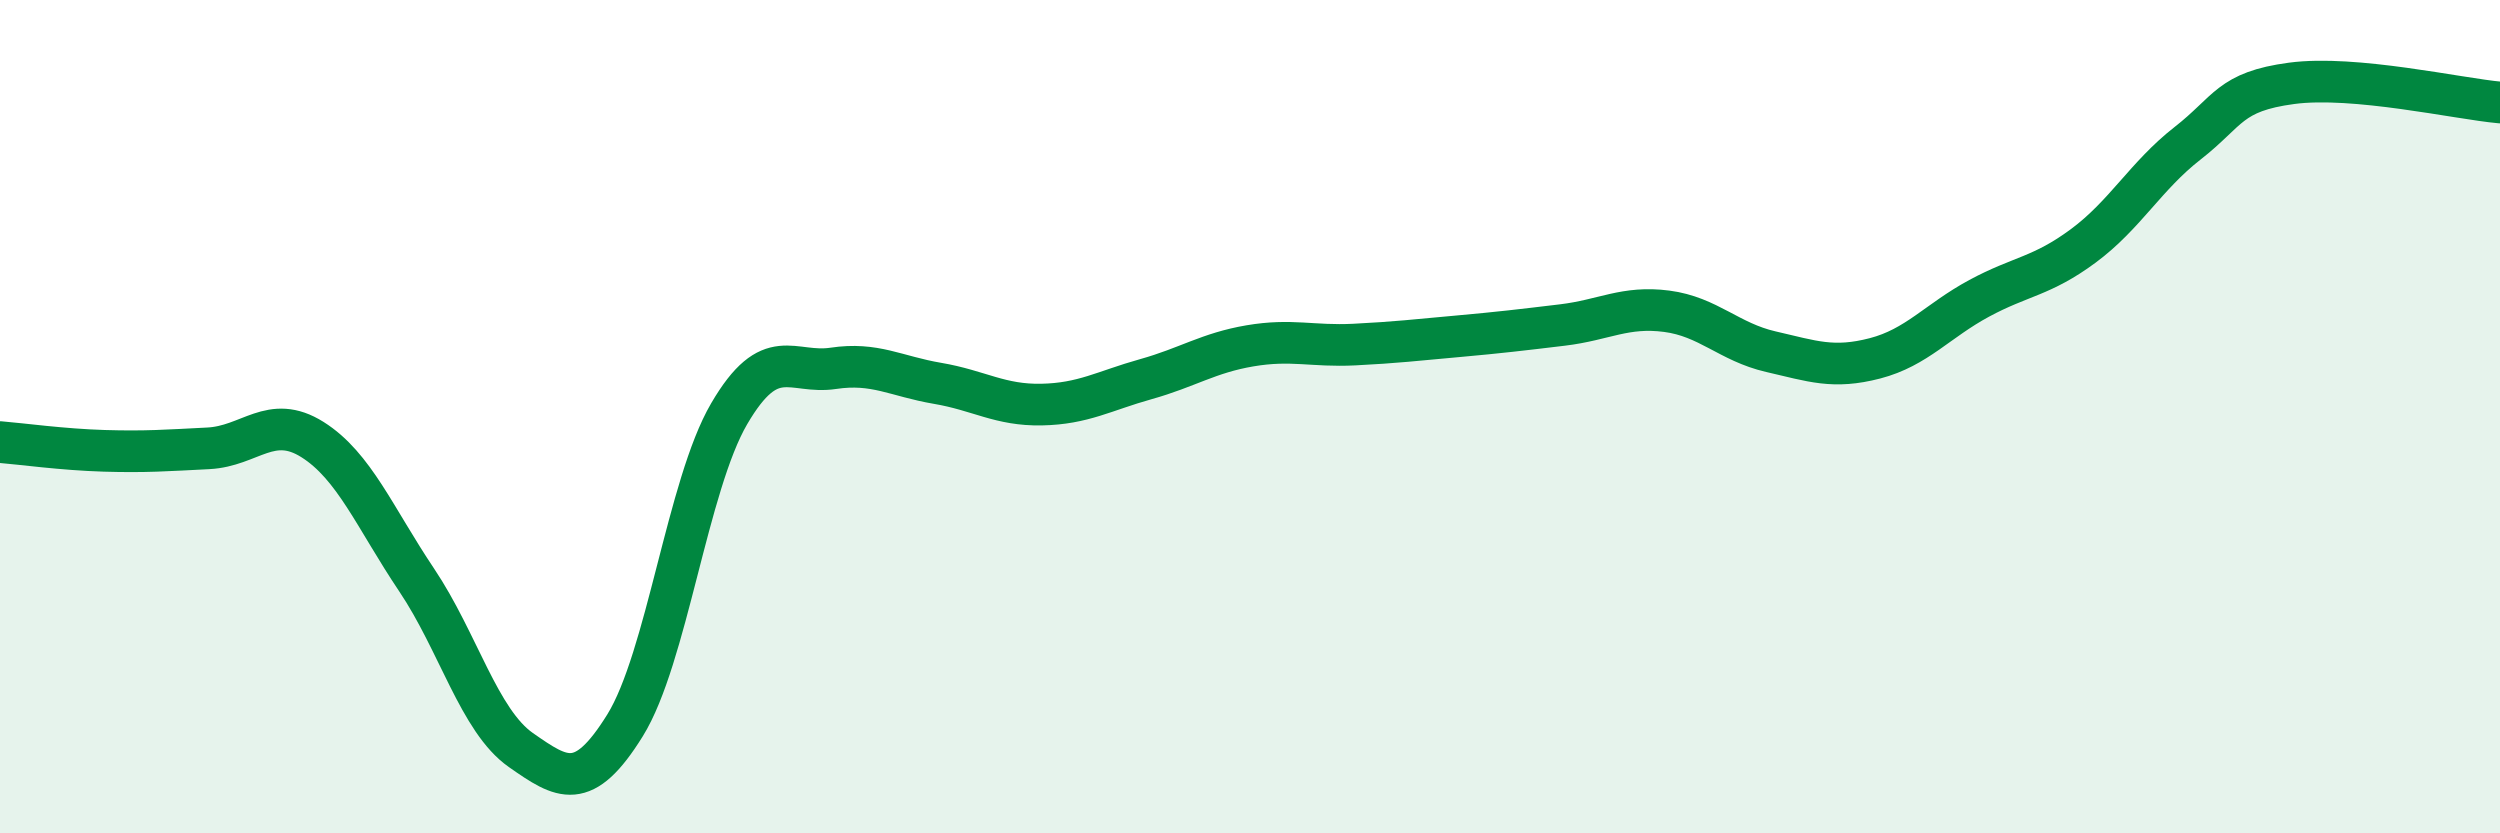 
    <svg width="60" height="20" viewBox="0 0 60 20" xmlns="http://www.w3.org/2000/svg">
      <path
        d="M 0,10.61 C 0.5,10.65 1.5,10.79 2.5,10.82 C 3.5,10.85 4,10.81 5,10.76 C 6,10.71 6.5,9.92 7.5,10.55 C 8.5,11.18 9,12.43 10,13.92 C 11,15.41 11.5,17.3 12.5,18 C 13.5,18.7 14,19.02 15,17.41 C 16,15.8 16.5,11.64 17.5,9.93 C 18.5,8.22 19,8.99 20,8.84 C 21,8.69 21.5,9.03 22.5,9.2 C 23.5,9.37 24,9.73 25,9.71 C 26,9.69 26.5,9.38 27.5,9.1 C 28.5,8.82 29,8.47 30,8.3 C 31,8.13 31.5,8.32 32.5,8.27 C 33.5,8.22 34,8.16 35,8.07 C 36,7.98 36.5,7.92 37.5,7.8 C 38.5,7.68 39,7.34 40,7.47 C 41,7.6 41.5,8.21 42.5,8.44 C 43.5,8.67 44,8.86 45,8.6 C 46,8.34 46.5,7.7 47.5,7.16 C 48.5,6.62 49,6.64 50,5.9 C 51,5.16 51.5,4.22 52.5,3.44 C 53.5,2.66 53.5,2.2 55,2 C 56.5,1.8 59,2.37 60,2.46L60 20L0 20Z"
        fill="#008740"
        opacity="0.1"
        stroke-linecap="round"
        stroke-linejoin="round"
      />
      <path
        d="M 0,10.61 C 0.5,10.65 1.5,10.79 2.5,10.82 C 3.5,10.85 4,10.81 5,10.76 C 6,10.71 6.5,9.92 7.5,10.55 C 8.5,11.18 9,12.43 10,13.92 C 11,15.41 11.5,17.3 12.5,18 C 13.5,18.7 14,19.02 15,17.41 C 16,15.8 16.5,11.64 17.5,9.93 C 18.5,8.22 19,8.99 20,8.84 C 21,8.69 21.5,9.03 22.5,9.2 C 23.5,9.37 24,9.73 25,9.71 C 26,9.69 26.5,9.38 27.5,9.1 C 28.5,8.82 29,8.47 30,8.3 C 31,8.13 31.5,8.32 32.5,8.27 C 33.5,8.22 34,8.16 35,8.07 C 36,7.98 36.5,7.92 37.5,7.8 C 38.5,7.68 39,7.34 40,7.47 C 41,7.6 41.5,8.21 42.5,8.44 C 43.5,8.67 44,8.86 45,8.6 C 46,8.34 46.5,7.7 47.5,7.16 C 48.5,6.62 49,6.64 50,5.9 C 51,5.16 51.5,4.22 52.5,3.44 C 53.5,2.66 53.5,2.2 55,2 C 56.5,1.8 59,2.37 60,2.46"
        stroke="#008740"
        stroke-width="1"
        fill="none"
        stroke-linecap="round"
        stroke-linejoin="round"
      />
    </svg>
  